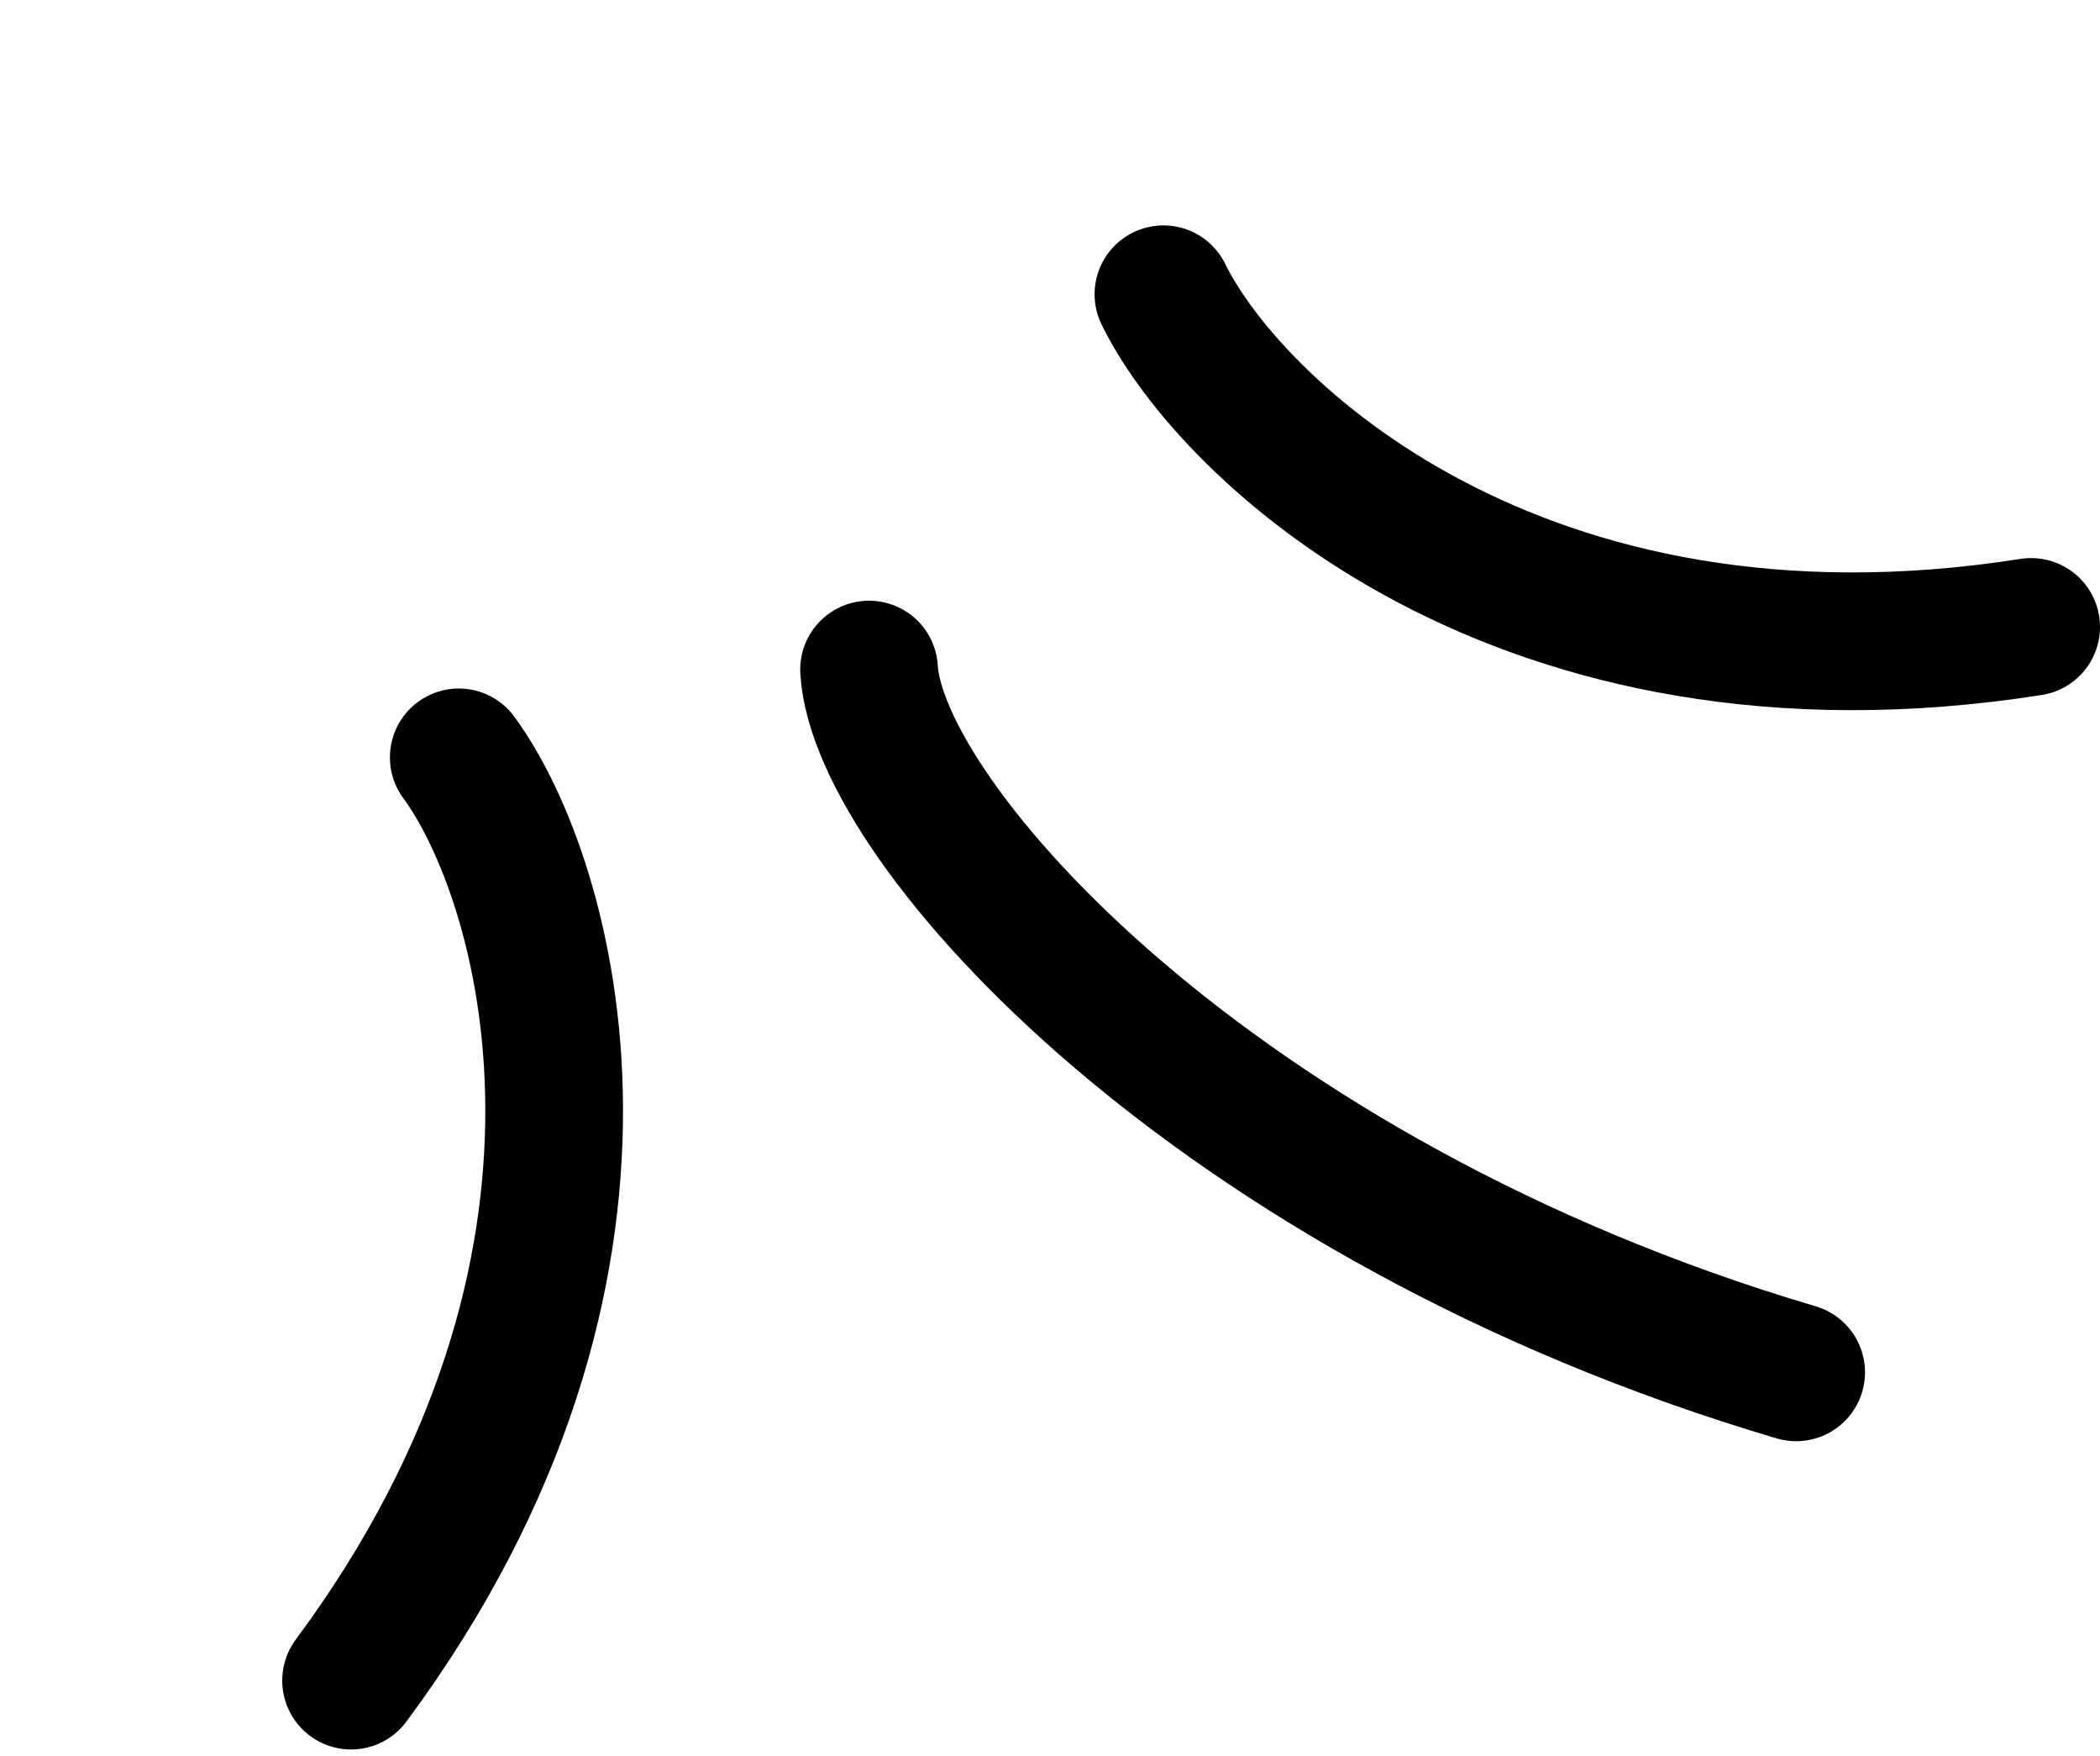 <svg width="61" height="51" viewBox="0 0 61 51" fill="none" xmlns="http://www.w3.org/2000/svg">
<path d="M59 18.207C44.103 20.546 35.71 12.461 33.795 8.546" stroke="black" stroke-width="4" stroke-linecap="round"/>
<path d="M10.198 48.806C19.178 36.693 15.906 25.507 13.326 21.995" stroke="black" stroke-width="4" stroke-linecap="round"/>
<path d="M52.174 39.854C35.264 34.857 25.506 23.911 25.244 19.445" stroke="black" stroke-width="4" stroke-linecap="round"/>
</svg>
